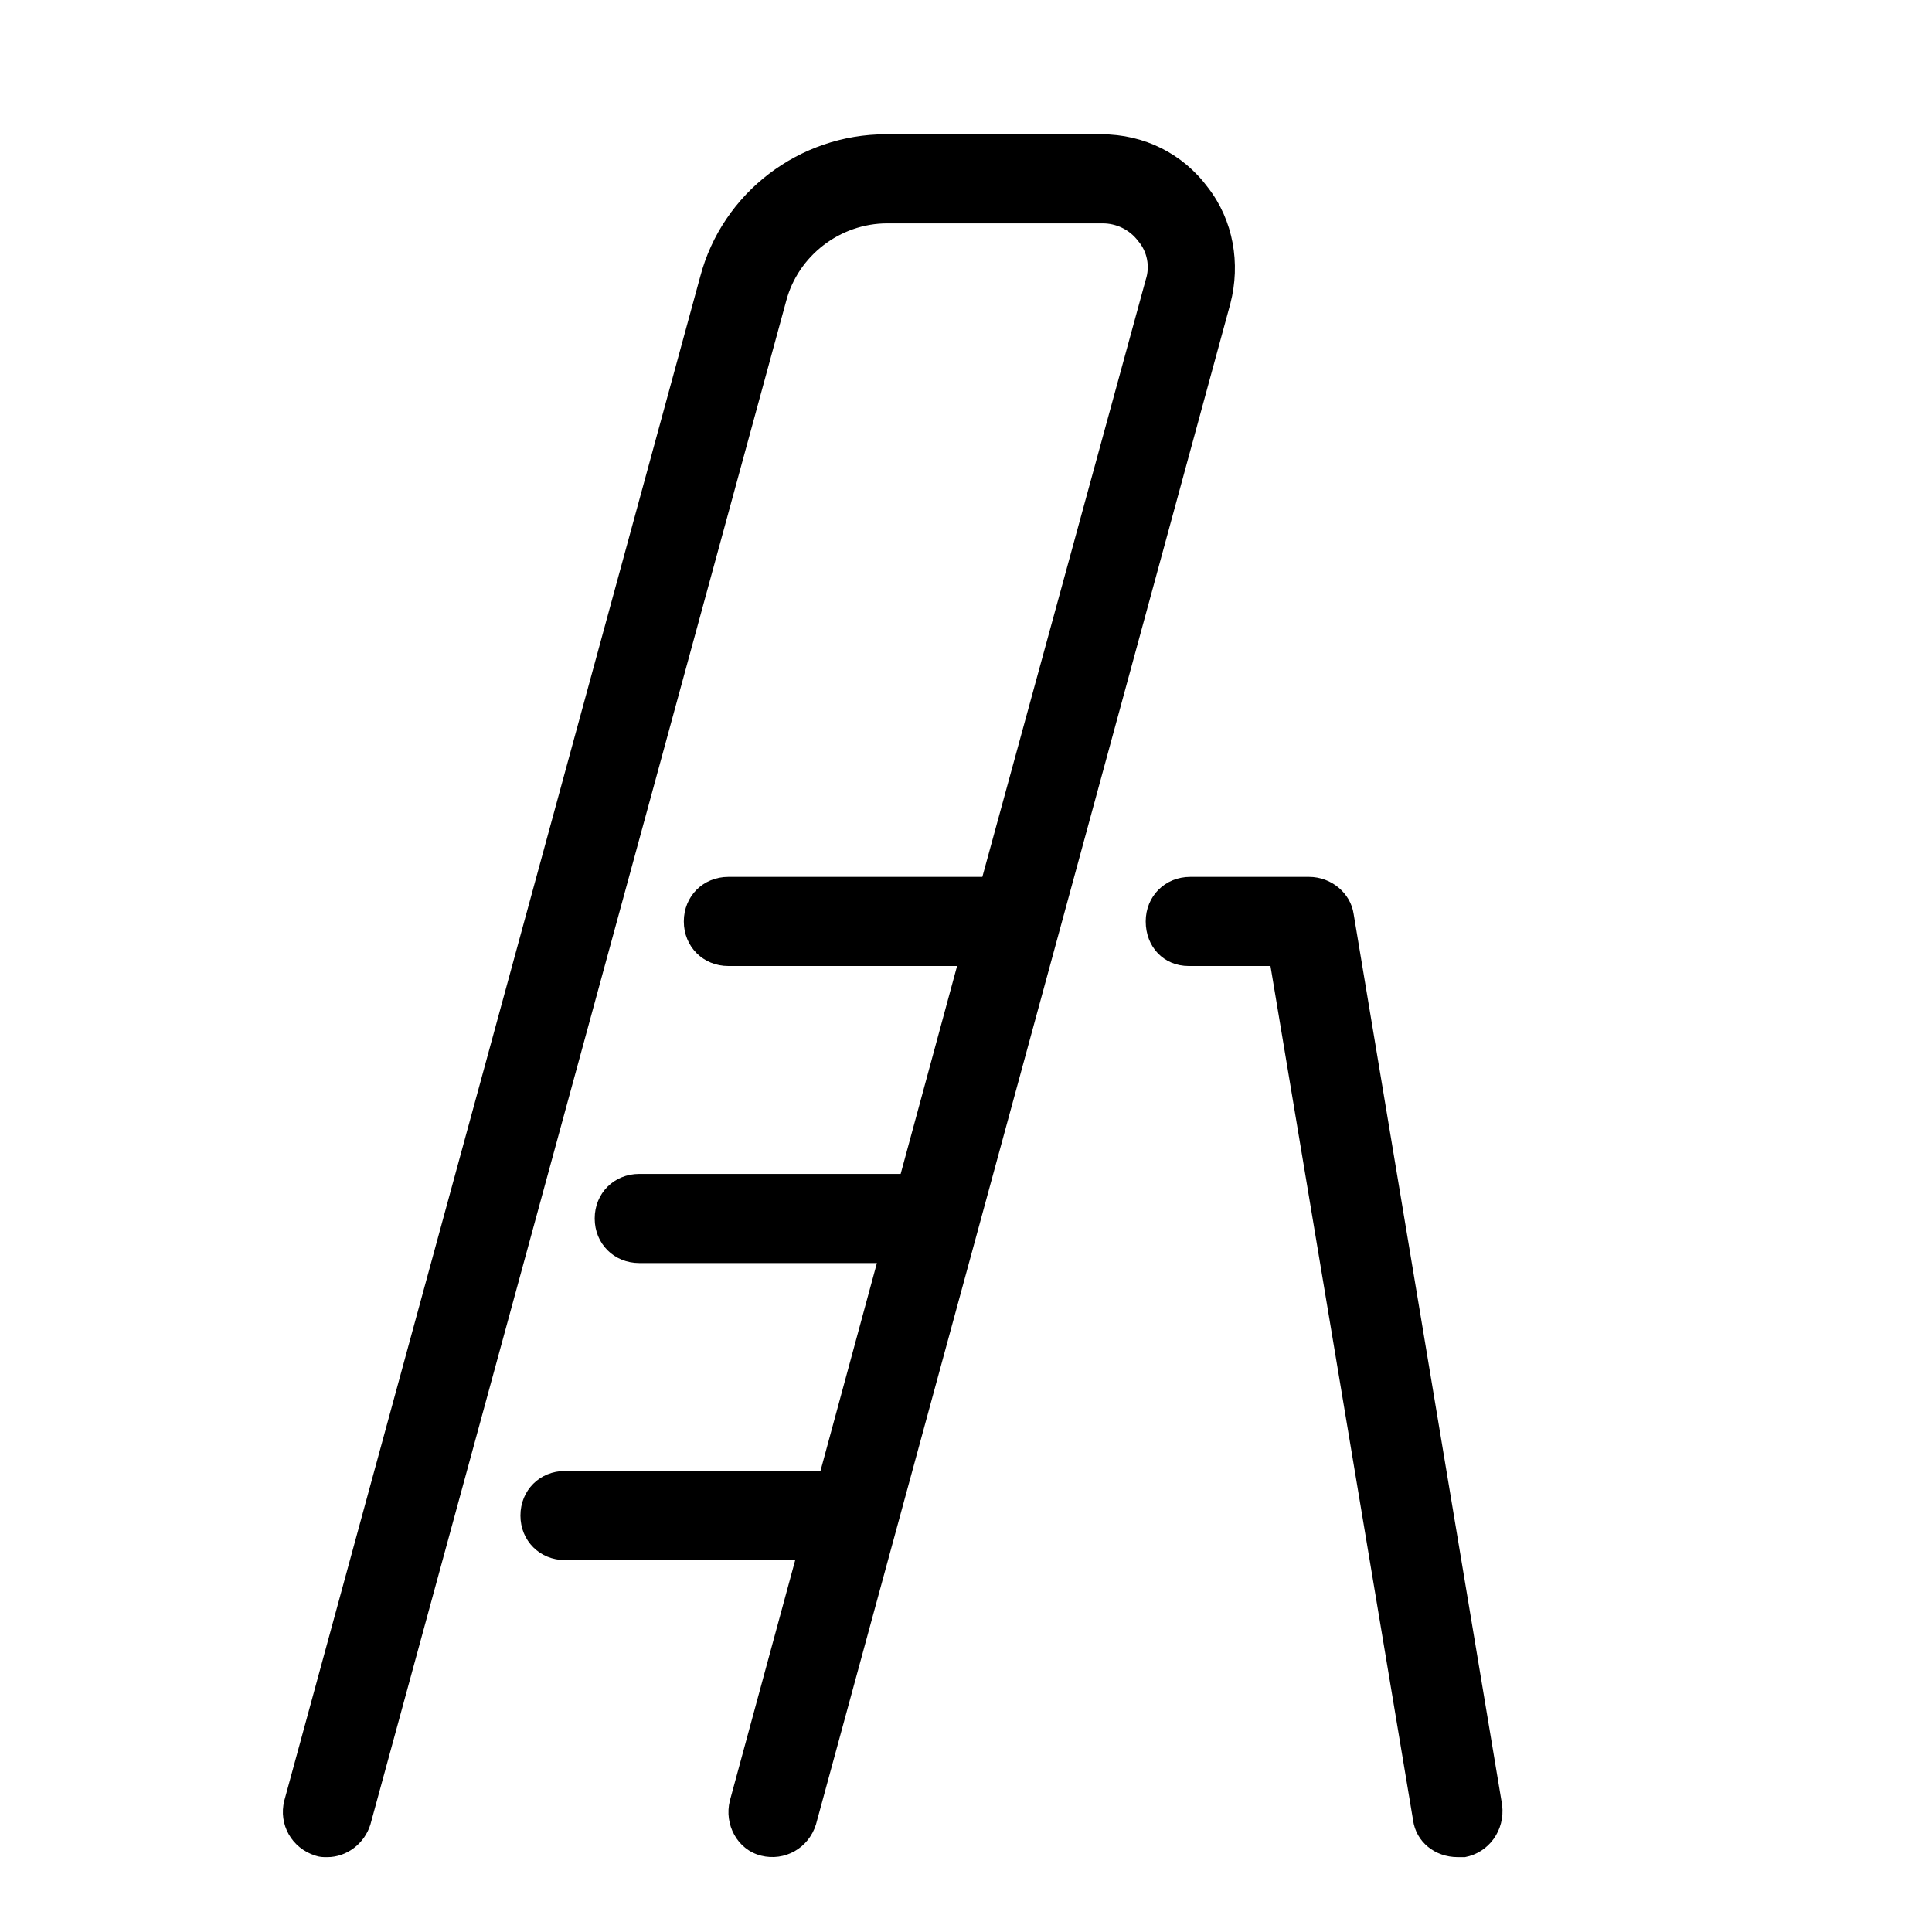 <?xml version="1.0" encoding="UTF-8"?>
<!-- Uploaded to: ICON Repo, www.svgrepo.com, Generator: ICON Repo Mixer Tools -->
<svg fill="#000000" width="800px" height="800px" version="1.1" viewBox="144 144 512 512" xmlns="http://www.w3.org/2000/svg">
 <g>
  <path d="m345.68 635.77c6.297 1.574 12.594-1.969 14.562-8.266l109.82-403.05c2.754-10.629 0.789-22.043-5.902-30.699-6.691-9.055-16.926-14.172-28.34-14.172h-57.074c-22.828 0-43.297 15.352-49.199 37.785l-110.21 403.84c-1.574 6.297 1.969 12.594 8.266 14.562 1.18 0.395 1.969 0.395 3.148 0.395 5.117 0 9.84-3.543 11.414-8.66l110.21-403.84c3.148-11.809 14.168-20.469 26.766-20.469h57.07c3.543 0 7.086 1.574 9.445 4.723 2.363 2.754 3.148 6.691 1.969 10.234l-43.293 158.23h-67.305c-6.691 0-11.809 5.117-11.809 11.809s5.117 11.809 11.809 11.809h60.613l-14.957 55.105-69.273-0.004c-6.691 0-11.809 5.117-11.809 11.809s5.117 11.809 11.809 11.809h62.977l-14.957 55.105h-67.699c-6.691 0-11.809 5.117-11.809 11.809 0 6.691 5.117 11.809 11.809 11.809h61.008l-17.32 63.762c-1.574 6.297 1.969 12.988 8.266 14.562z"/>
  <path d="m459.04 400h21.648l37.785 226.32c0.789 5.902 5.902 9.84 11.809 9.84h1.969c6.297-1.18 10.629-7.086 9.84-13.777l-39.359-236.16c-0.789-5.512-5.902-9.84-11.809-9.84h-31.488c-6.691 0-11.809 5.117-11.809 11.809s4.723 11.809 11.414 11.809z"/>
 </g>
</svg>